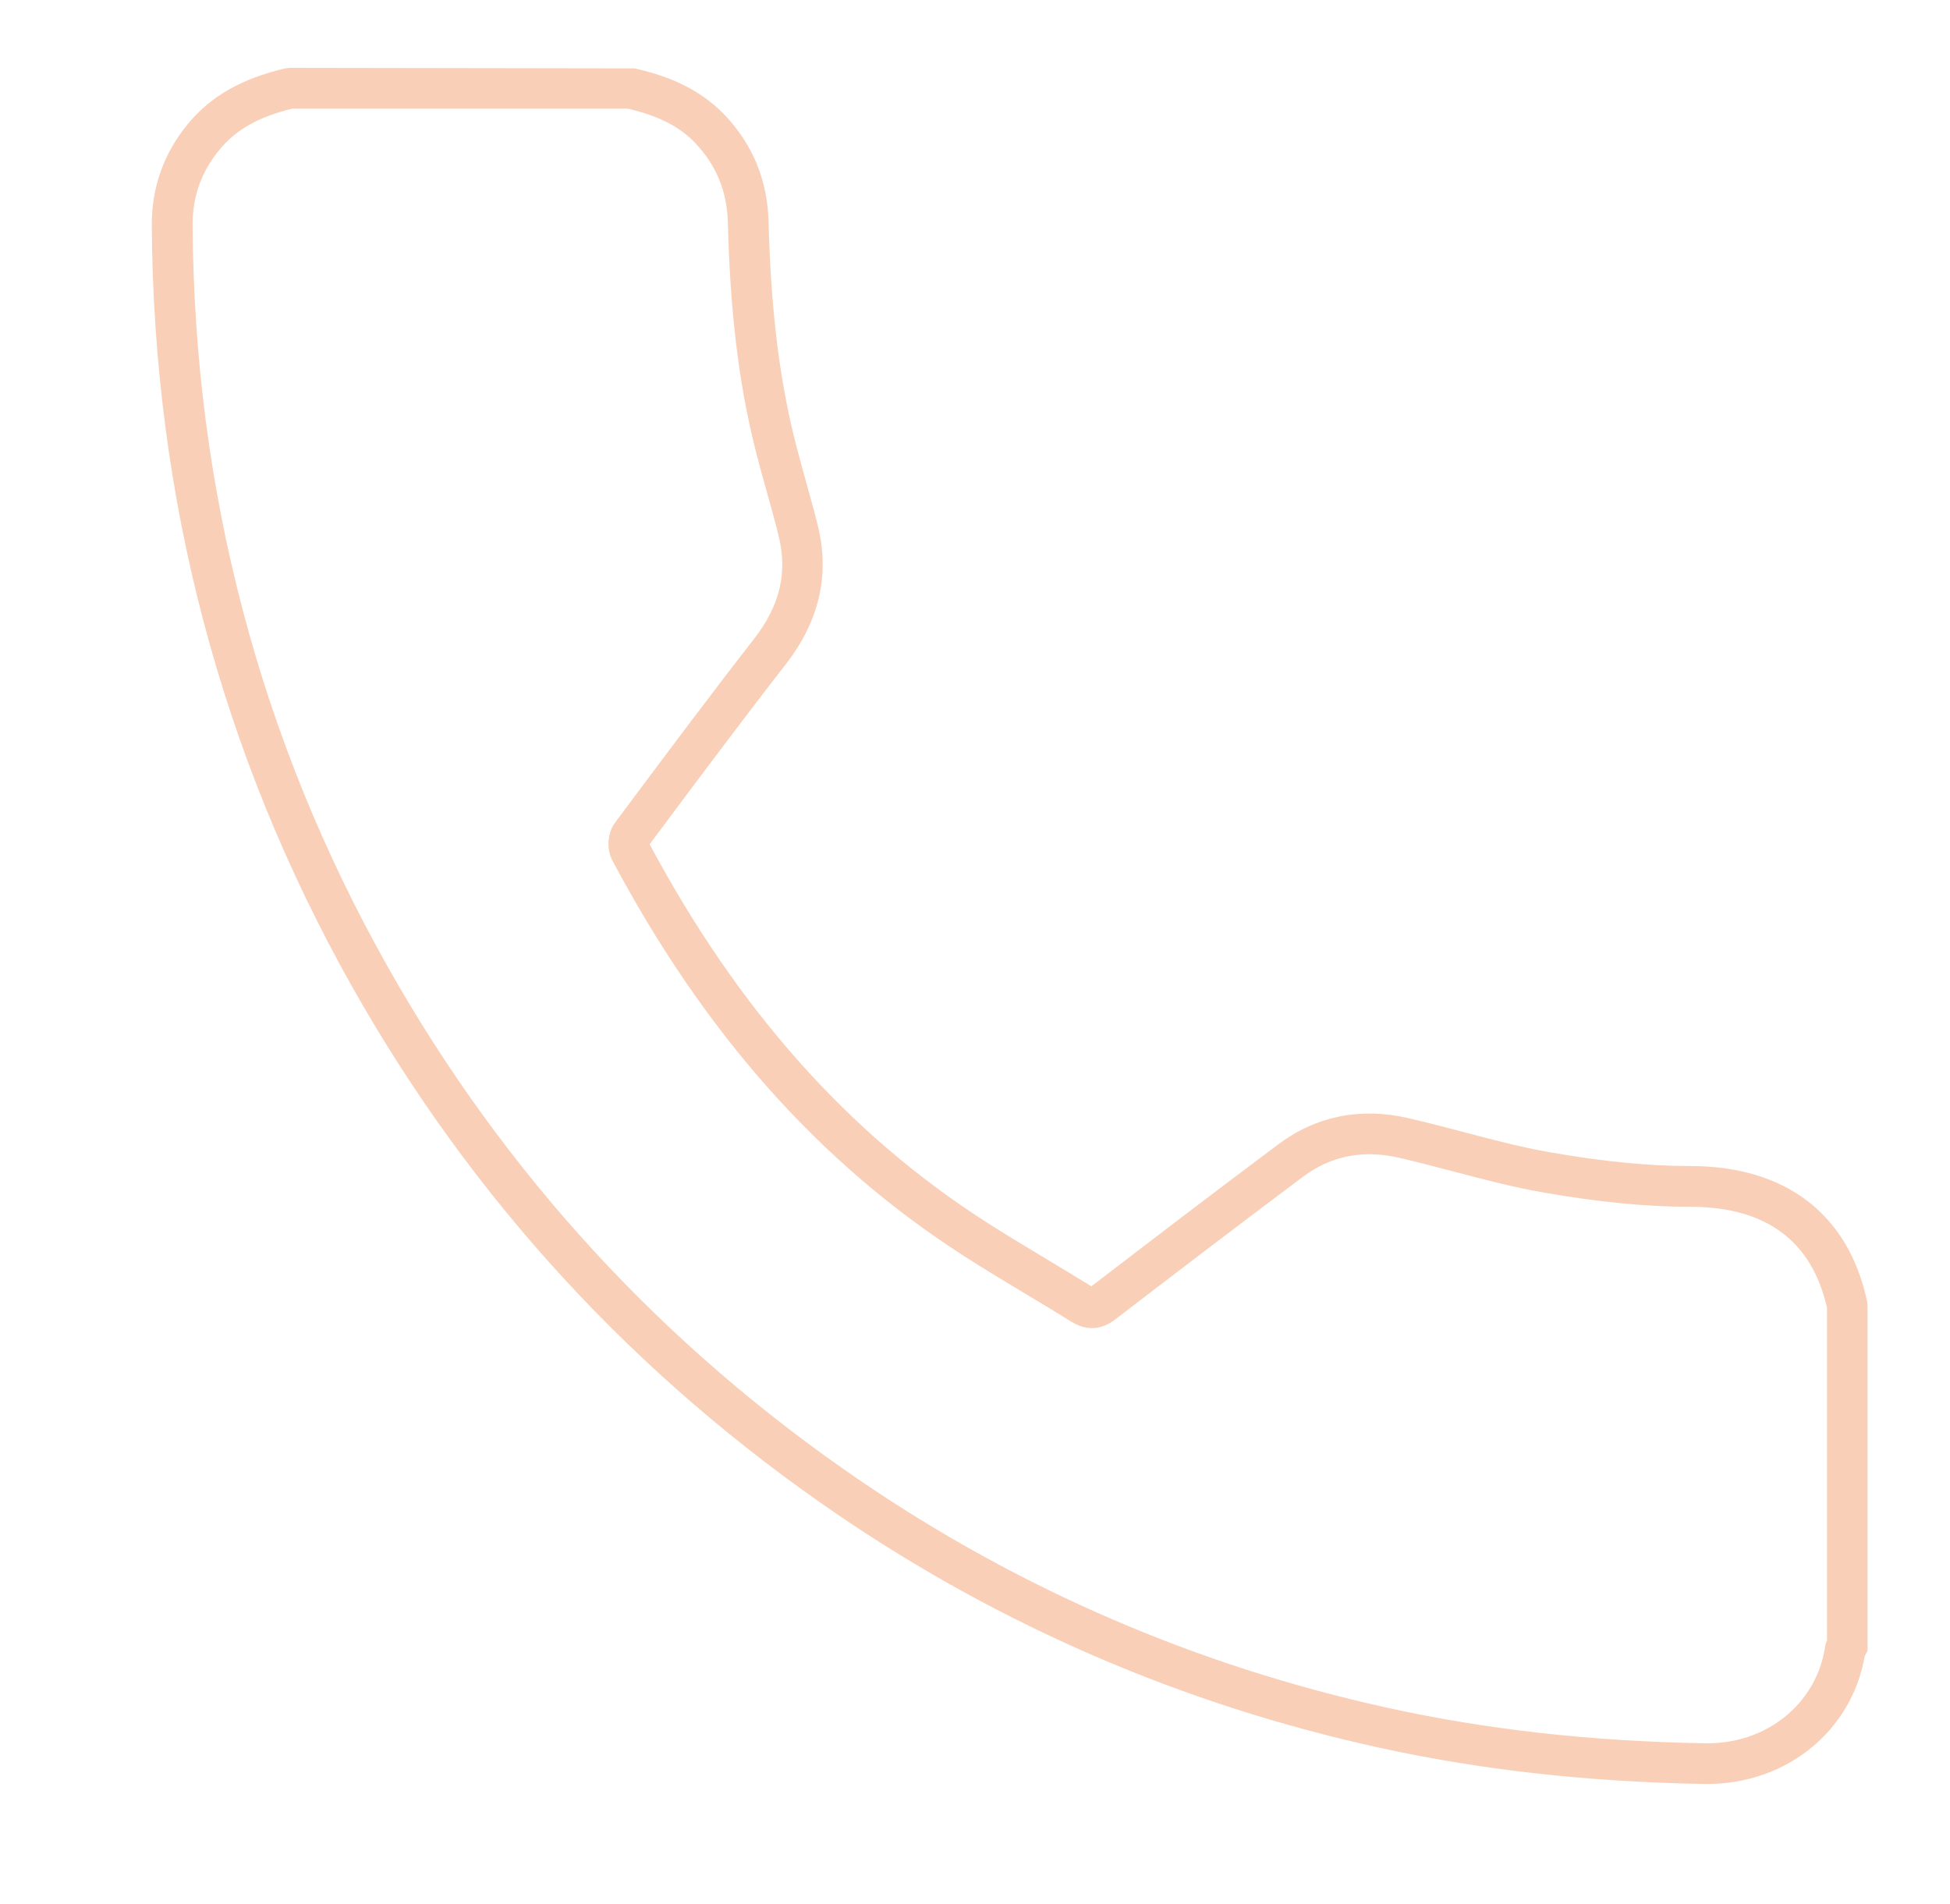 <?xml version="1.0" encoding="UTF-8"?> <!-- Generator: Adobe Illustrator 27.0.0, SVG Export Plug-In . SVG Version: 6.00 Build 0) --> <svg xmlns="http://www.w3.org/2000/svg" xmlns:xlink="http://www.w3.org/1999/xlink" id="Layer_1" x="0px" y="0px" viewBox="0 0 254 248" style="enable-background:new 0 0 254 248;" xml:space="preserve"> <style type="text/css"> .st0{fill:#F9CFB7;} .st1{clip-path:url(#SVGID_00000011710779706787175730000002463605041311992961_);} </style> <g> <g> <path class="st0" d="M222.4,232.37c-0.13,0-0.27,0-0.4,0c-15.28-0.27-29.2-1.83-42.55-4.77c-25.32-5.58-48.95-15.76-70.24-30.25 c-26.46-18.01-47.79-41.2-63.4-68.93C28.76,98.12,20,64.82,19.77,29.44c-0.03-5,1.55-9.47,4.7-13.29c2.97-3.61,7-5.91,12.67-7.24 l0.61-0.07l44.91,0.07c3.28,0.74,8.07,2.19,11.76,6.09c3.64,3.84,5.55,8.51,5.69,13.87c0.29,11.02,1.33,19.89,3.29,27.92 c0.49,1.99,1.04,3.97,1.59,5.95c0.53,1.91,1.07,3.82,1.54,5.74c1.58,6.37,0.18,12.43-4.15,18.01 c-6.02,7.74-11.99,15.74-17.76,23.48c11.51,21.51,25.77,37.56,43.59,49.05c2.67,1.72,5.45,3.39,8.15,5.01 c1.94,1.16,3.88,2.33,5.8,3.52c7.22-5.54,15.75-12.07,24.41-18.54c4.82-3.61,10.61-4.79,16.72-3.4c2.49,0.57,4.99,1.22,7.4,1.86 c3.69,0.97,7.51,1.98,11.26,2.63c6.87,1.2,12.78,1.78,18.06,1.78c0.05,0,0.09,0,0.14,0c12.43,0,20.61,6.25,23.05,17.61l0.06,0.56 v44.98l-0.31,0.58c-0.02,0.04-0.05,0.09-0.07,0.13C241.21,225.46,232.7,232.37,222.4,232.37z M38.06,14.15 c-4.38,1.07-7.32,2.73-9.49,5.38c-2.37,2.88-3.51,6.11-3.48,9.88c0.22,34.47,8.75,66.91,25.35,96.4 c15.2,27.01,35.98,49.61,61.76,67.15c20.73,14.11,43.75,24.02,68.4,29.46c13,2.87,26.58,4.39,41.5,4.65 c7.94,0.16,14.51-5.13,15.62-12.53c0.05-0.34,0.15-0.62,0.26-0.86v-43.34c-1.98-8.73-7.97-13.15-17.81-13.15 c-0.05,0-0.09,0-0.14,0c-5.6,0-11.8-0.61-18.97-1.86c-3.98-0.69-7.91-1.73-11.7-2.73c-2.37-0.62-4.82-1.27-7.23-1.82 c-4.62-1.04-8.78-0.21-12.37,2.47c-8.64,6.47-17.18,13-24.39,18.53c-0.71,0.55-2.89,2.21-5.83,0.37c-1.95-1.22-3.92-2.4-5.89-3.58 c-2.73-1.64-5.55-3.33-8.29-5.1c-18.71-12.07-33.62-28.88-45.6-51.4c-0.77-1.45-0.63-3.59,0.32-4.86l0.3-0.41 c5.79-7.77,11.78-15.8,17.84-23.58c3.38-4.35,4.39-8.63,3.19-13.47c-0.46-1.87-0.98-3.73-1.5-5.59c-0.57-2.03-1.14-4.07-1.64-6.12 C96.19,49.64,95.1,40.41,94.81,29c-0.11-4.07-1.49-7.46-4.24-10.36c-2.04-2.15-4.76-3.54-8.8-4.49H38.06z M242.95,215.3 c0,0.01,0,0.01,0,0.02C242.95,215.31,242.95,215.31,242.95,215.3z"></path> </g> </g> </svg> 